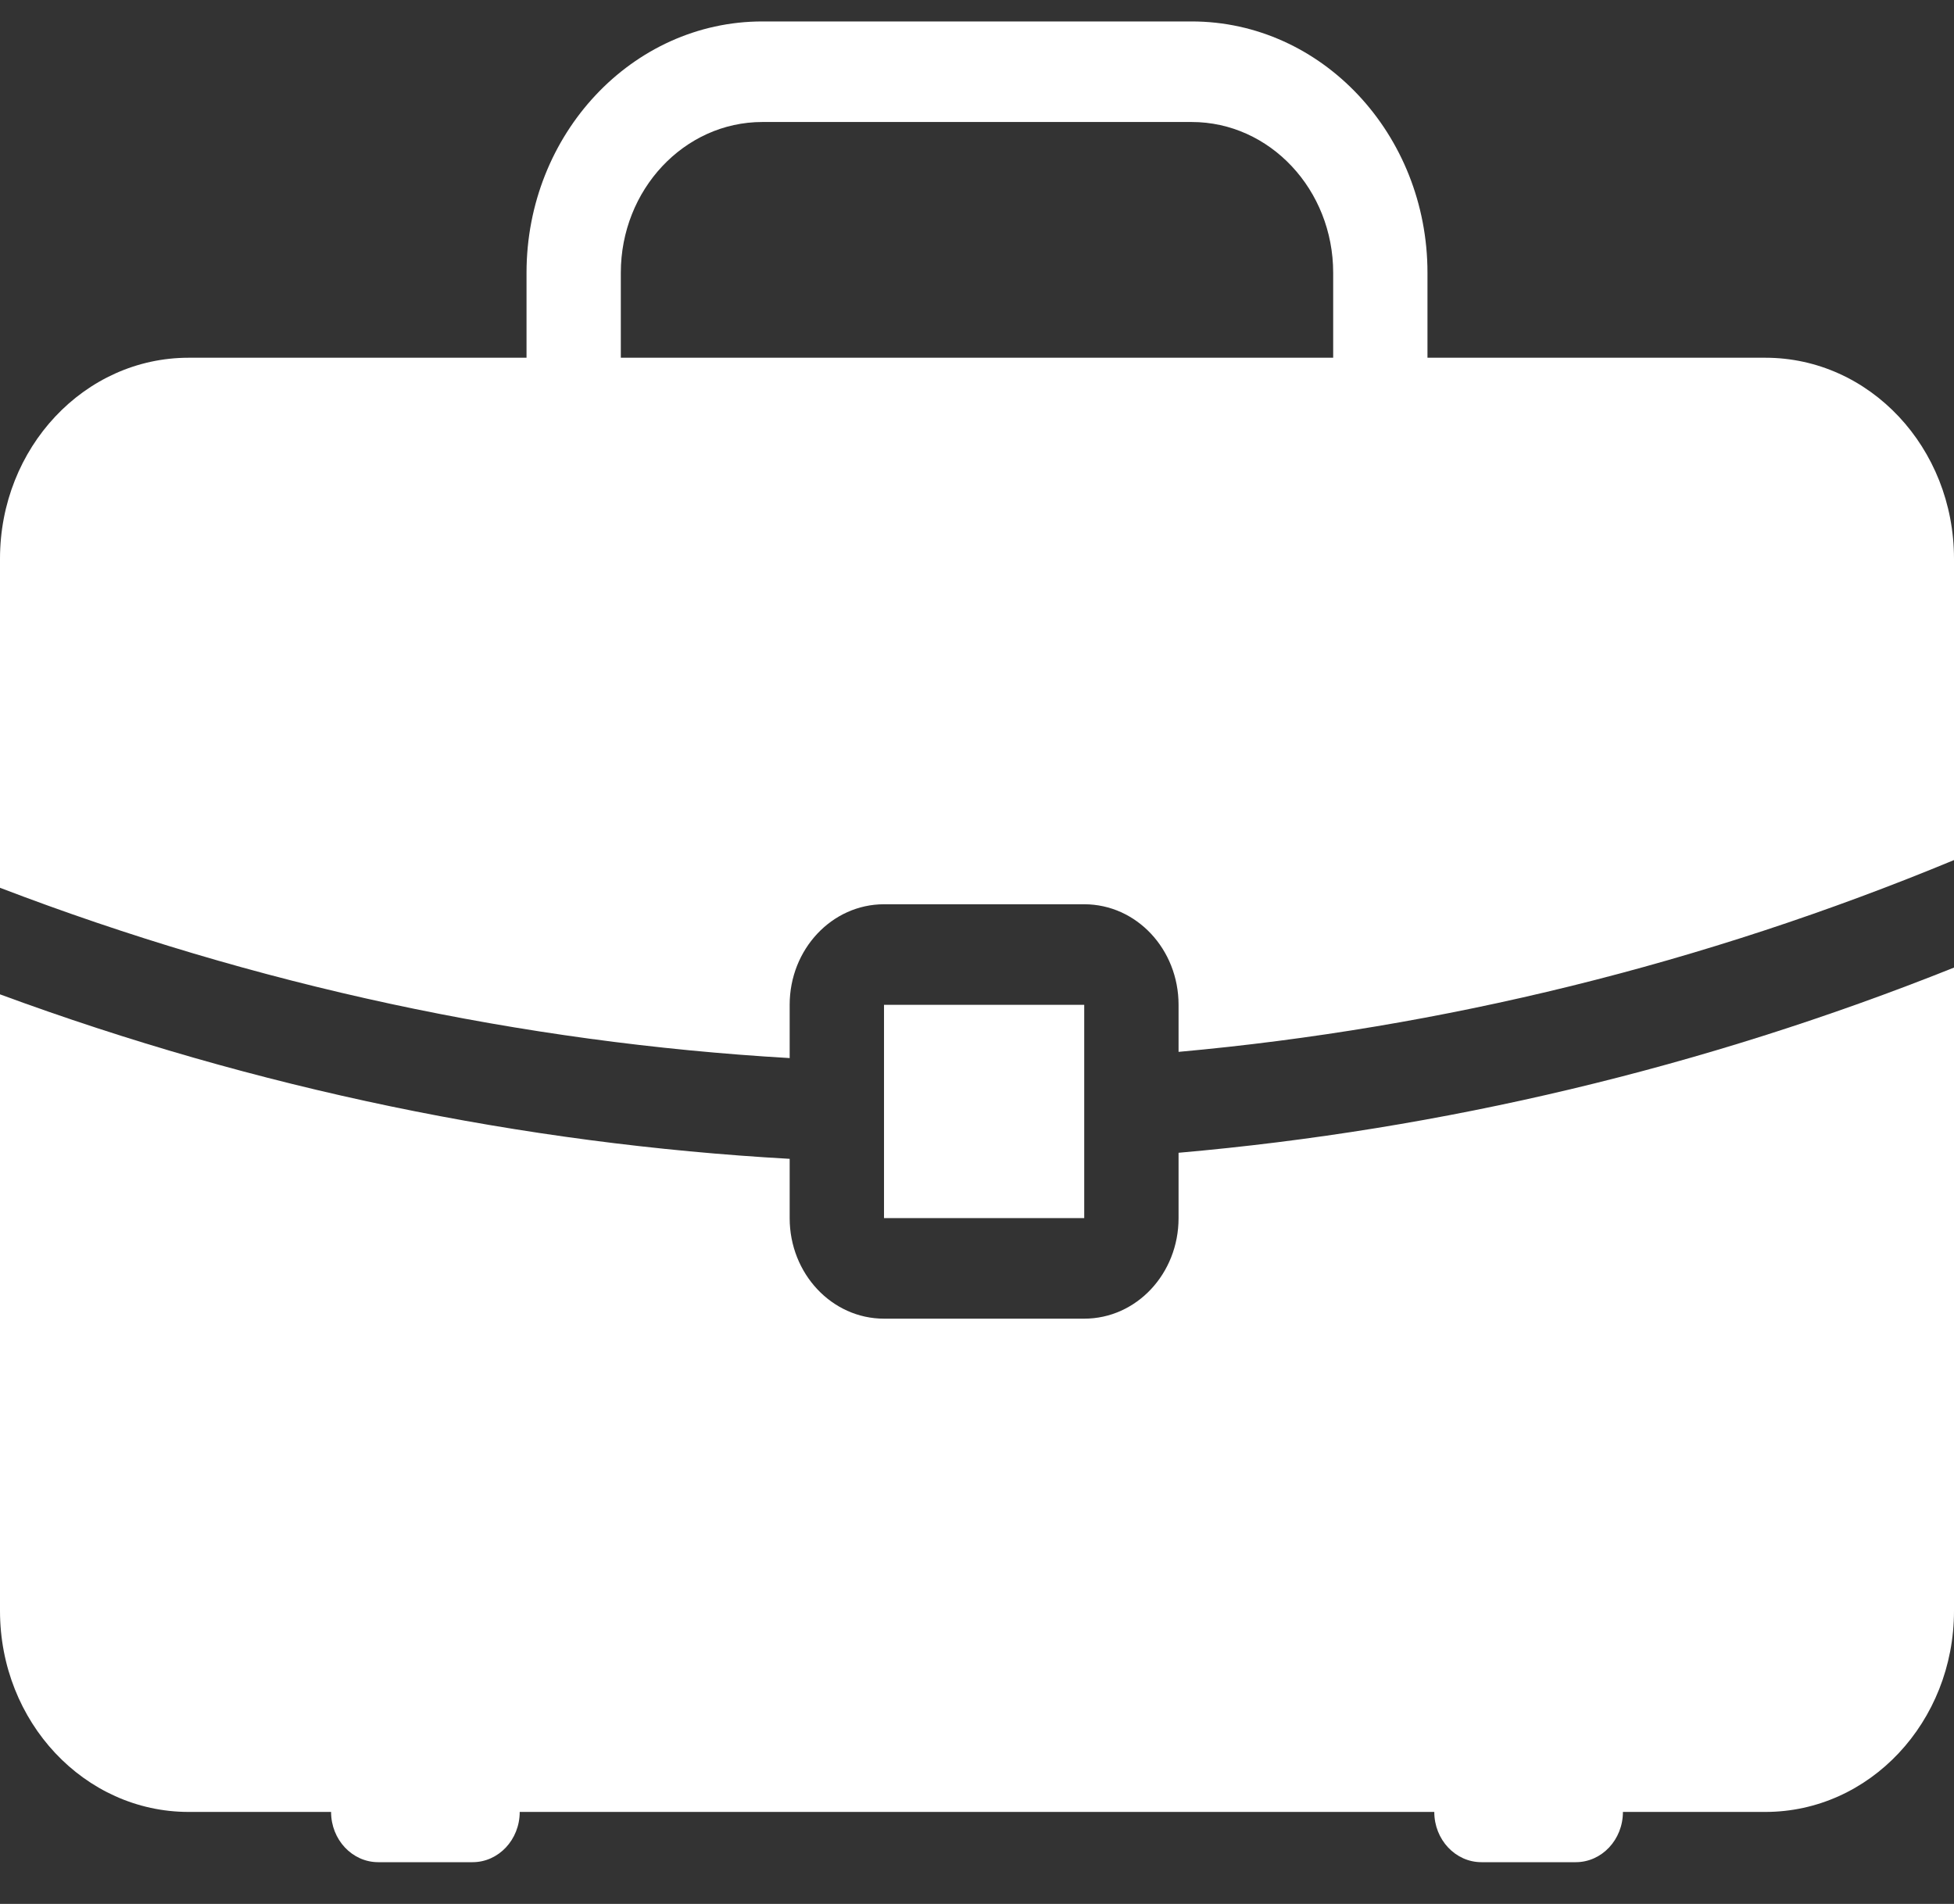 <svg width="39" height="38" viewBox="0 0 39 38" fill="none" xmlns="http://www.w3.org/2000/svg">
<rect x="0" y="0" width="39" height="38" fill="#333333" stroke="none"/>
<path d="M35.235 7.14H28.491V5.444C28.491 2.678 26.381 0.428 23.785 0.428H15.215C12.619 0.428 10.509 2.678 10.509 5.444V7.14H3.765C1.685 7.14 0 8.935 0 11.152V17.719C5.107 19.674 10.418 20.807 15.761 21.118V20.055C15.761 18.945 16.605 18.048 17.644 18.048H21.64C22.682 18.048 23.523 18.945 23.523 20.055V20.994C28.785 20.518 33.998 19.24 39 17.166V11.152C39 8.935 37.317 7.14 35.235 7.14ZM12.391 7.14V5.444C12.391 3.785 13.658 2.435 15.215 2.435H23.785C25.344 2.435 26.609 3.785 26.609 5.444V7.14H12.391Z" fill="white"/>
<path d="M21.64 20.055H17.644V24.312H21.64V20.055Z" fill="white"/>
<path d="M39 19.312V32.151C39 34.368 37.317 36.164 35.235 36.164H32.392C32.392 36.718 31.97 37.167 31.451 37.167H29.568C29.049 37.167 28.627 36.718 28.627 36.164H10.373C10.373 36.718 9.951 37.167 9.432 37.167H7.549C7.03 37.167 6.608 36.718 6.608 36.164H3.765C1.685 36.164 0 34.368 0 32.151V19.846C5.119 21.732 10.424 22.828 15.761 23.129V24.312C15.761 25.422 16.605 26.319 17.644 26.319H21.64C22.682 26.319 23.523 25.422 23.523 24.312V23.008C28.779 22.547 33.989 21.315 39 19.312Z" fill="white"/>
</svg>

